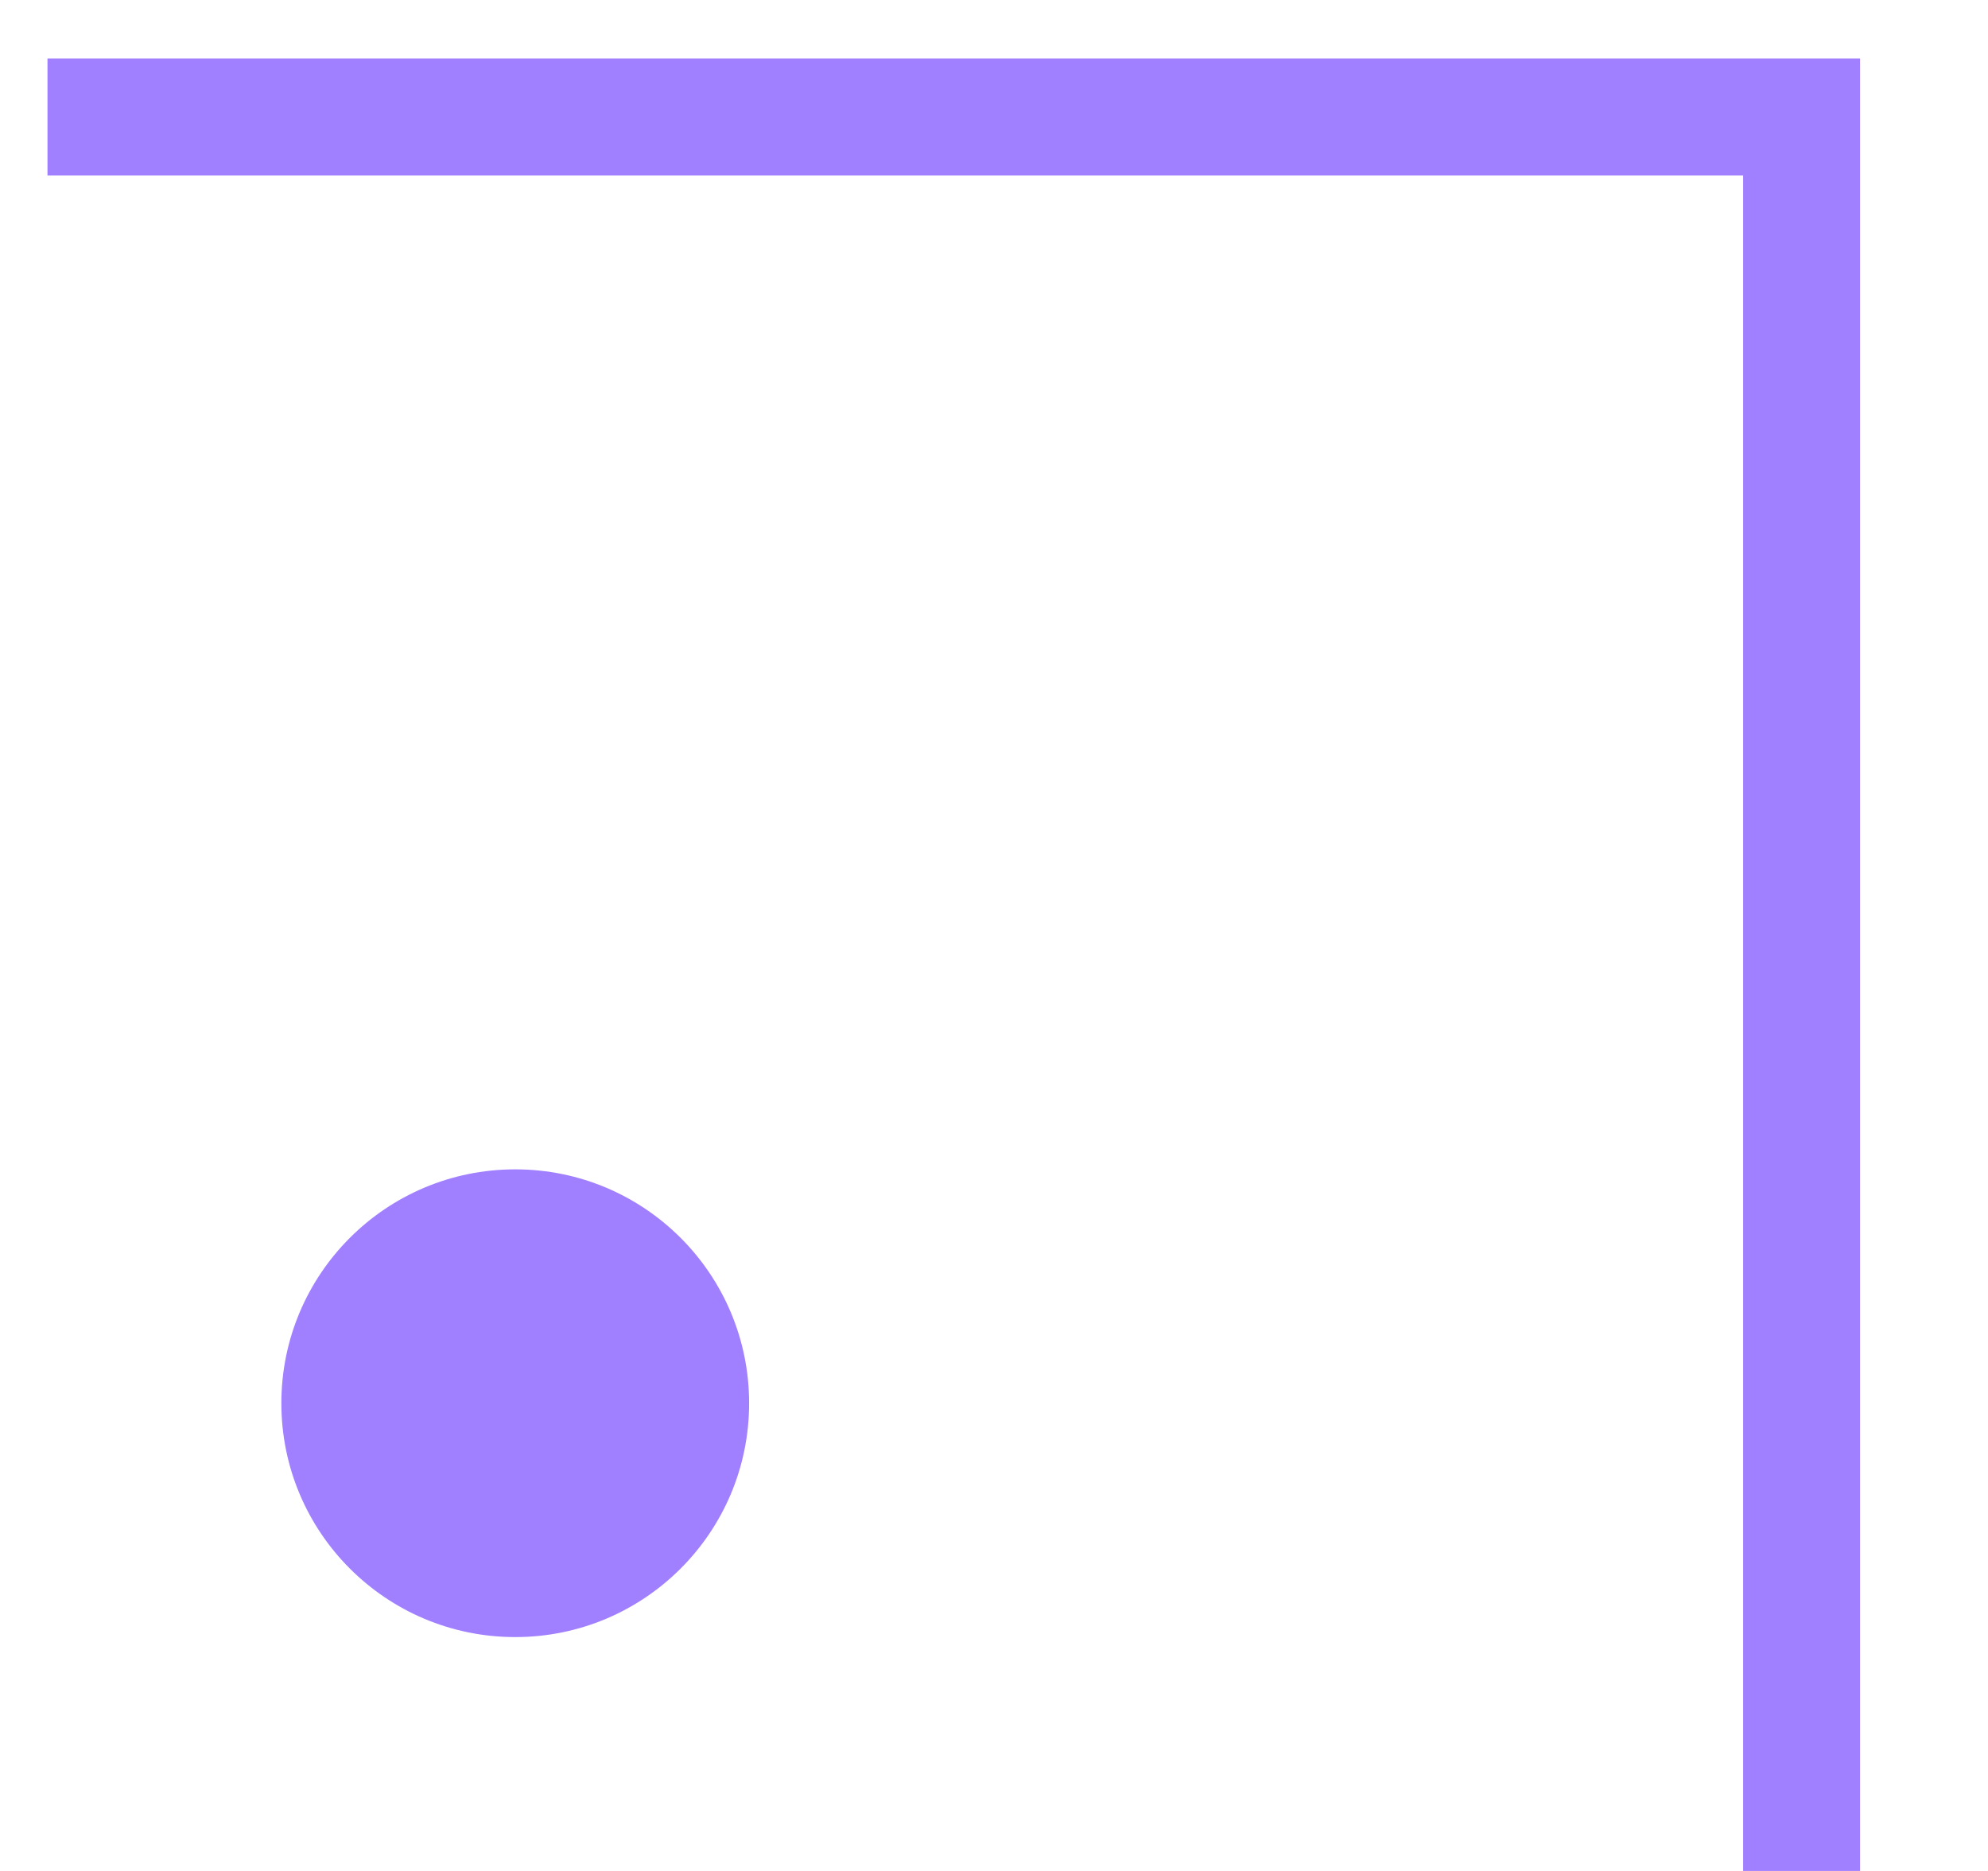 <svg width="17" height="16" viewBox="0 0 17 16" fill="none" xmlns="http://www.w3.org/2000/svg">
<path fill-rule="evenodd" clip-rule="evenodd" d="M14.906 1.5L14.906 16L15.906 16L15.906 0.5L0.406 0.5L0.406 1.5L14.906 1.5Z" fill="#A180FF"/>
<circle cx="4.406" cy="12" r="2" fill="#A180FF"/>
</svg>
